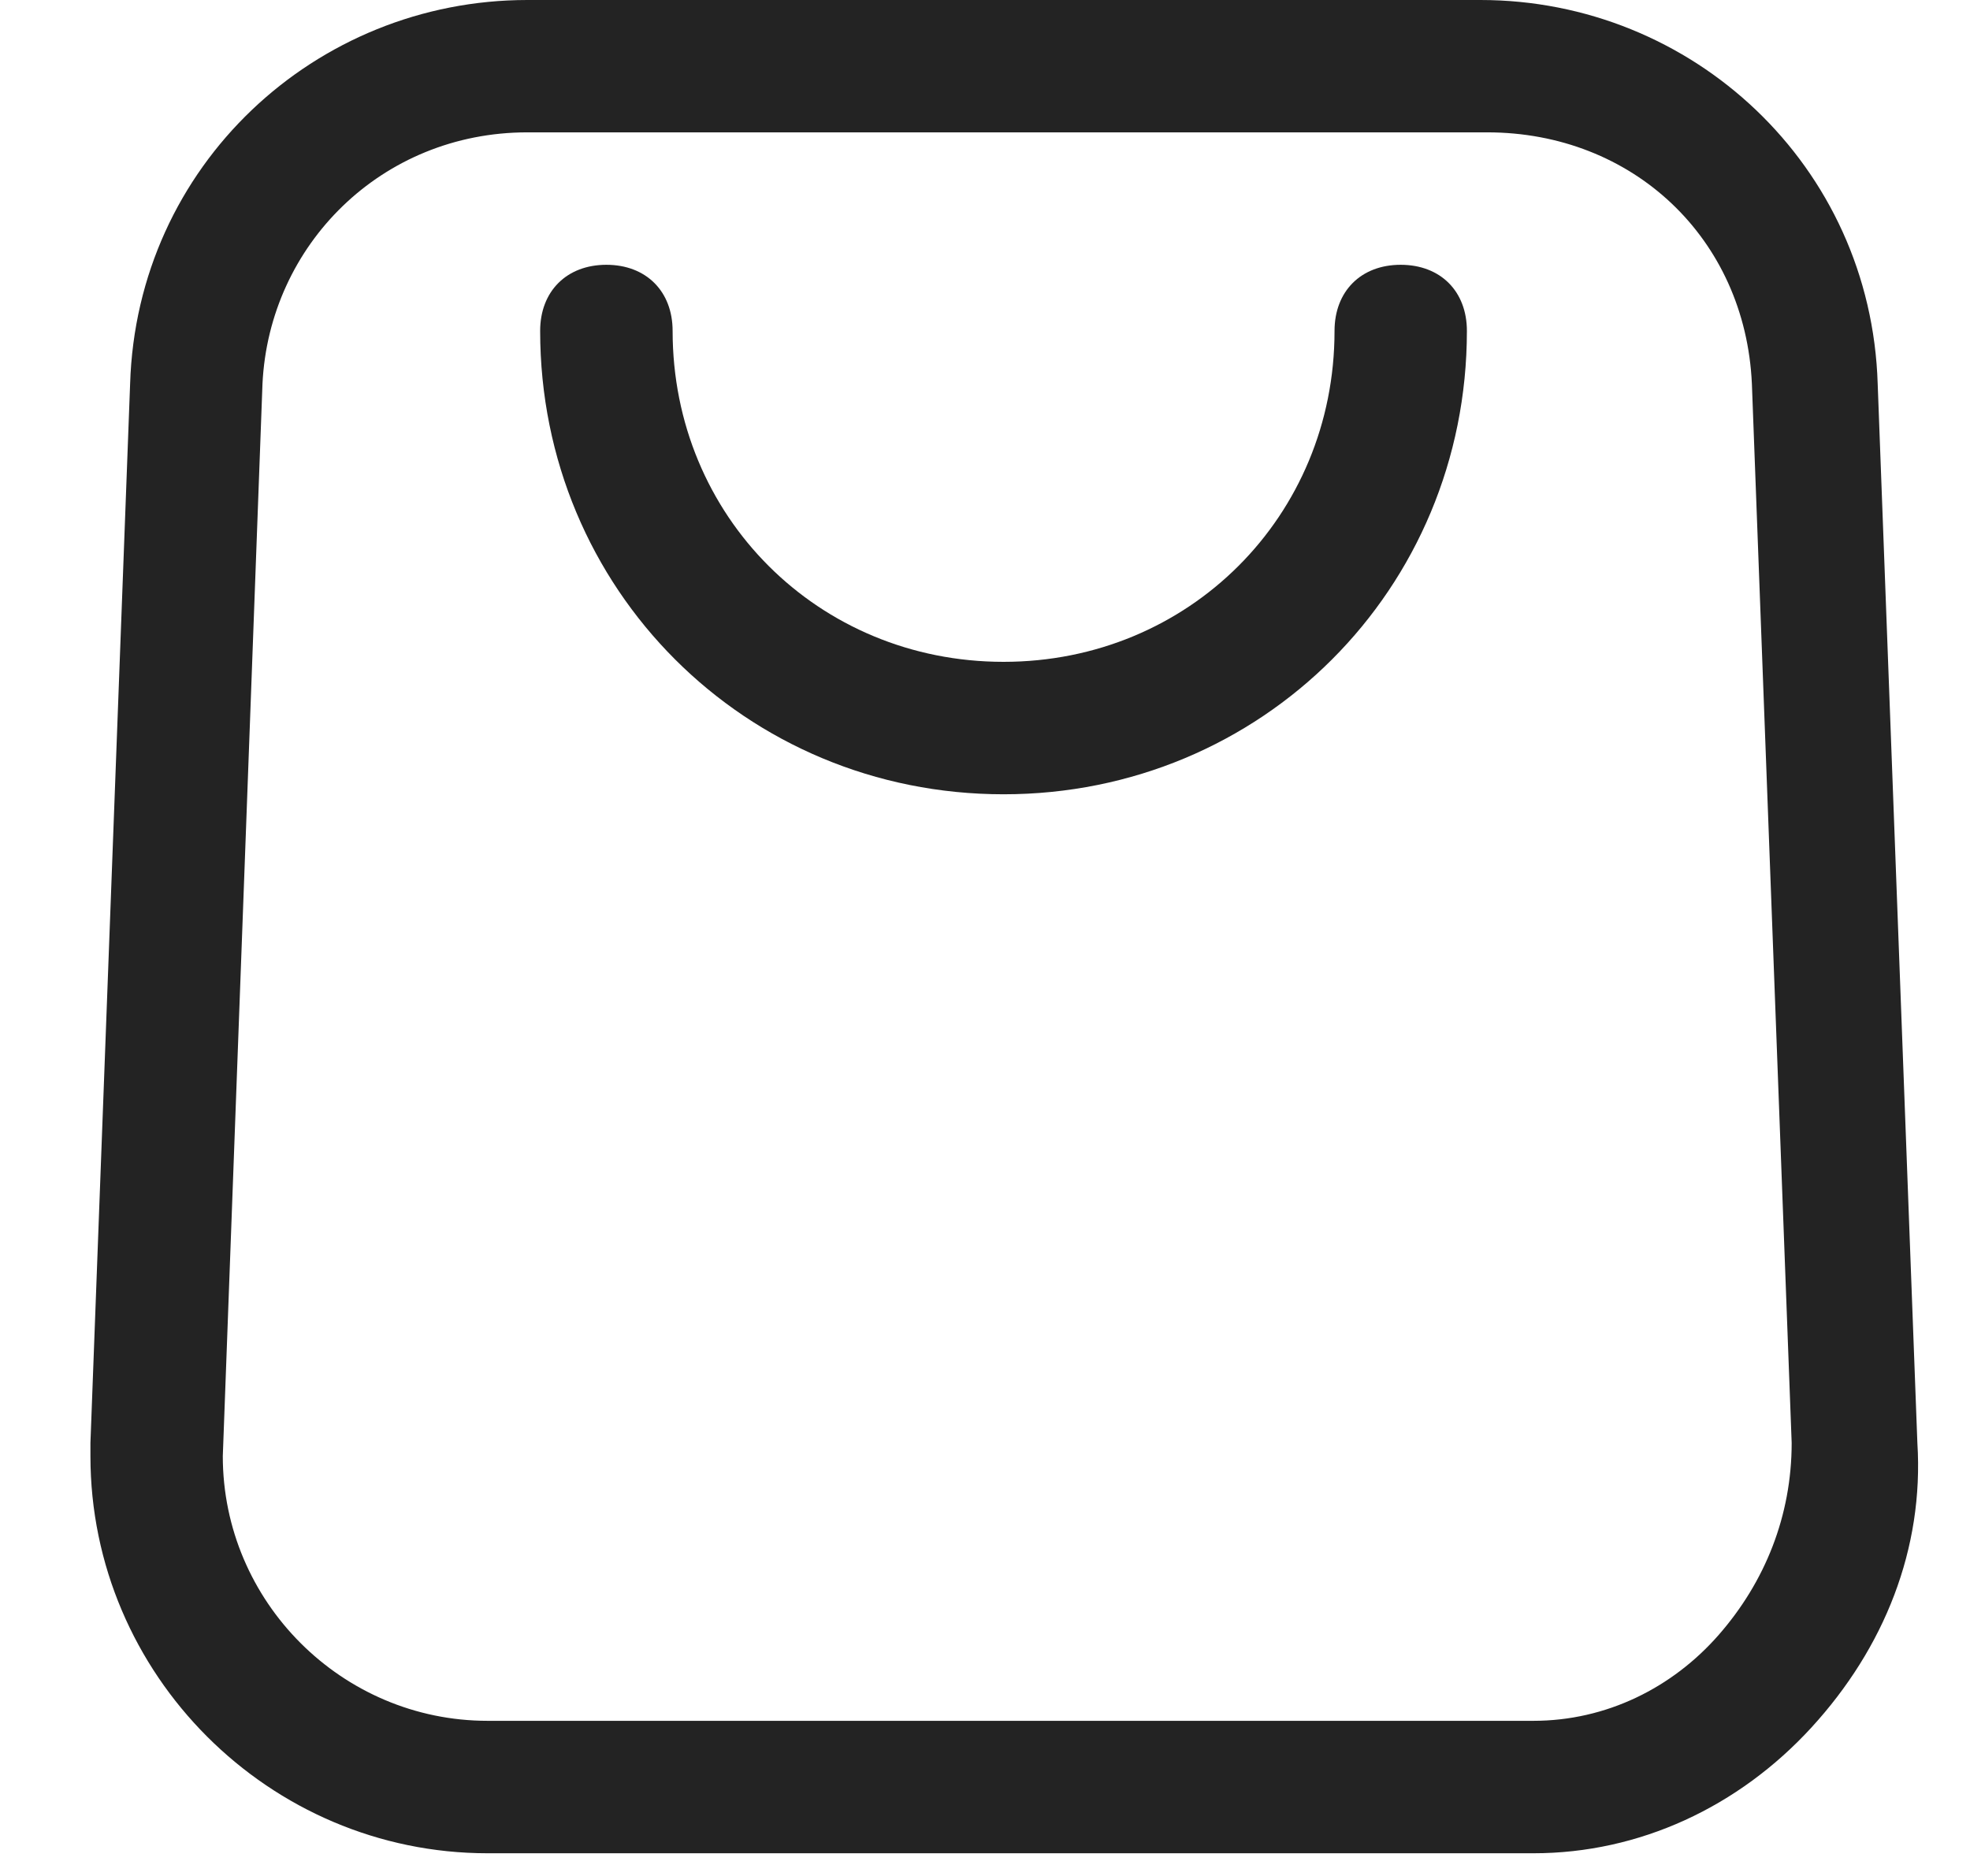 <svg width="21" height="20" viewBox="0 0 21 20" fill="none" xmlns="http://www.w3.org/2000/svg">
<path d="M16.205 19.758H5.198C2.869 19.758 0.964 17.852 0.964 15.524V15.383L1.387 4.093C1.458 1.764 3.363 0 5.621 0H15.782C18.04 0 19.945 1.764 20.016 4.093L20.439 15.383C20.51 16.512 20.086 17.57 19.31 18.417C18.534 19.264 17.476 19.758 16.346 19.758C16.346 19.758 16.276 19.758 16.205 19.758ZM5.621 1.411C4.069 1.411 2.869 2.611 2.798 4.093L2.375 15.524C2.375 17.076 3.645 18.346 5.198 18.346H16.346C17.123 18.346 17.828 17.994 18.322 17.429C18.816 16.864 19.099 16.159 19.099 15.383L18.675 4.093C18.605 2.54 17.405 1.411 15.853 1.411H5.621Z" fill="#232323"/>
<path d="M10.698 8.468C7.946 8.468 5.758 6.28 5.758 3.528C5.758 3.105 6.041 2.823 6.464 2.823C6.887 2.823 7.17 3.105 7.17 3.528C7.17 5.504 8.722 7.056 10.698 7.056C12.673 7.056 14.226 5.504 14.226 3.528C14.226 3.105 14.508 2.823 14.931 2.823C15.355 2.823 15.637 3.105 15.637 3.528C15.637 6.28 13.45 8.468 10.698 8.468Z" fill="#232323"/>
</svg>
